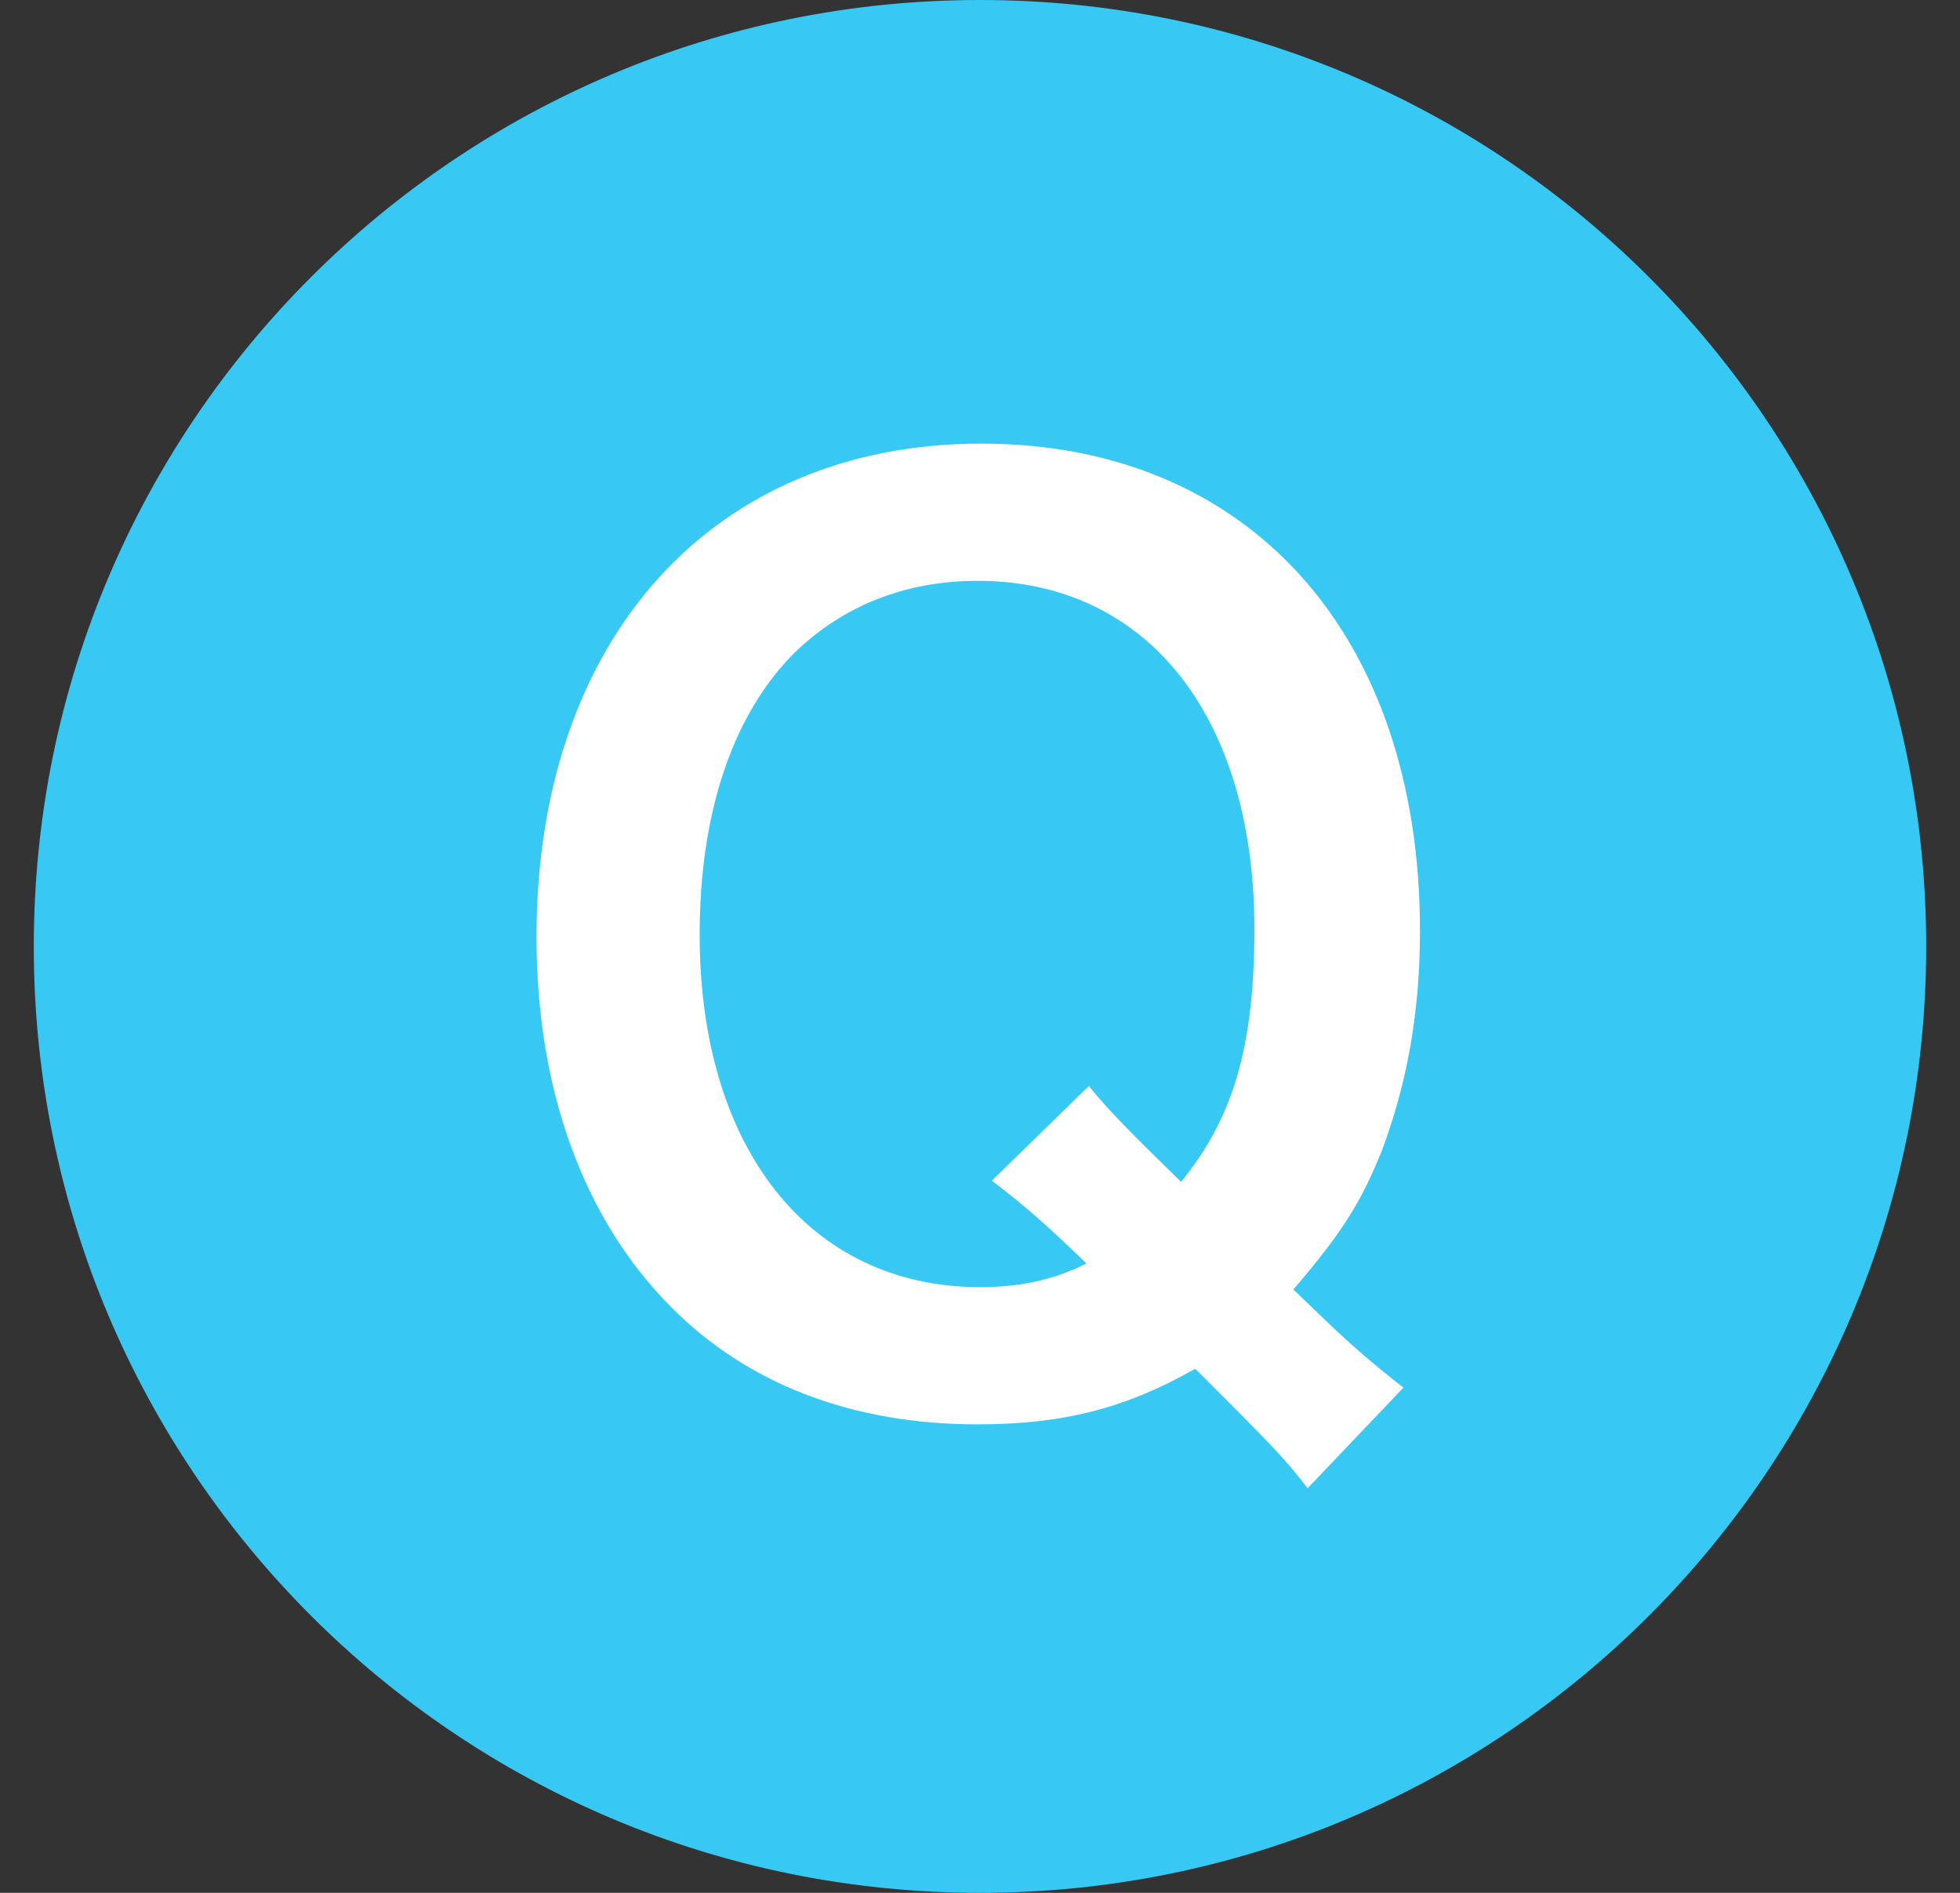 <svg width="29" height="28" viewBox="0 0 29 28" fill="none" xmlns="http://www.w3.org/2000/svg">
<rect x="0" y="0" width="29" height="28" fill="#333333" stroke="none"/>
<path d="M0.5 14C0.5 6.268 6.768 0 14.5 0C22.232 0 28.5 6.268 28.5 14C28.5 21.732 22.232 28 14.5 28C6.768 28 0.5 21.732 0.5 14Z" fill="#38C8F4"/>
<path d="M20.765 20.527C20.363 20.212 20.03 19.933 19.628 19.547L19.137 19.075C19.855 18.235 20.135 17.797 20.45 17.01C20.817 16.03 21.01 14.98 21.01 13.773C21.01 9.38 18.473 6.562 14.518 6.562C10.545 6.562 7.938 9.45 7.938 13.86C7.938 16.1 8.62 18.008 9.915 19.32C11.053 20.475 12.61 21.07 14.465 21.07C15.742 21.07 16.67 20.825 17.685 20.247C18.84 21.402 18.997 21.56 19.348 22.015L20.765 20.527ZM14.675 17.465C15.182 17.85 15.533 18.165 16.075 18.69C15.585 18.935 15.095 19.04 14.5 19.04C11.98 19.04 10.352 16.992 10.352 13.825C10.352 12.023 10.842 10.57 11.752 9.66C12.47 8.96 13.398 8.592 14.465 8.592C15.533 8.592 16.46 8.96 17.16 9.66C18.07 10.57 18.56 12.005 18.56 13.738C18.56 15.488 18.245 16.538 17.475 17.483C16.758 16.782 16.407 16.433 16.11 16.065L14.675 17.465Z" fill="white"/>
</svg>
